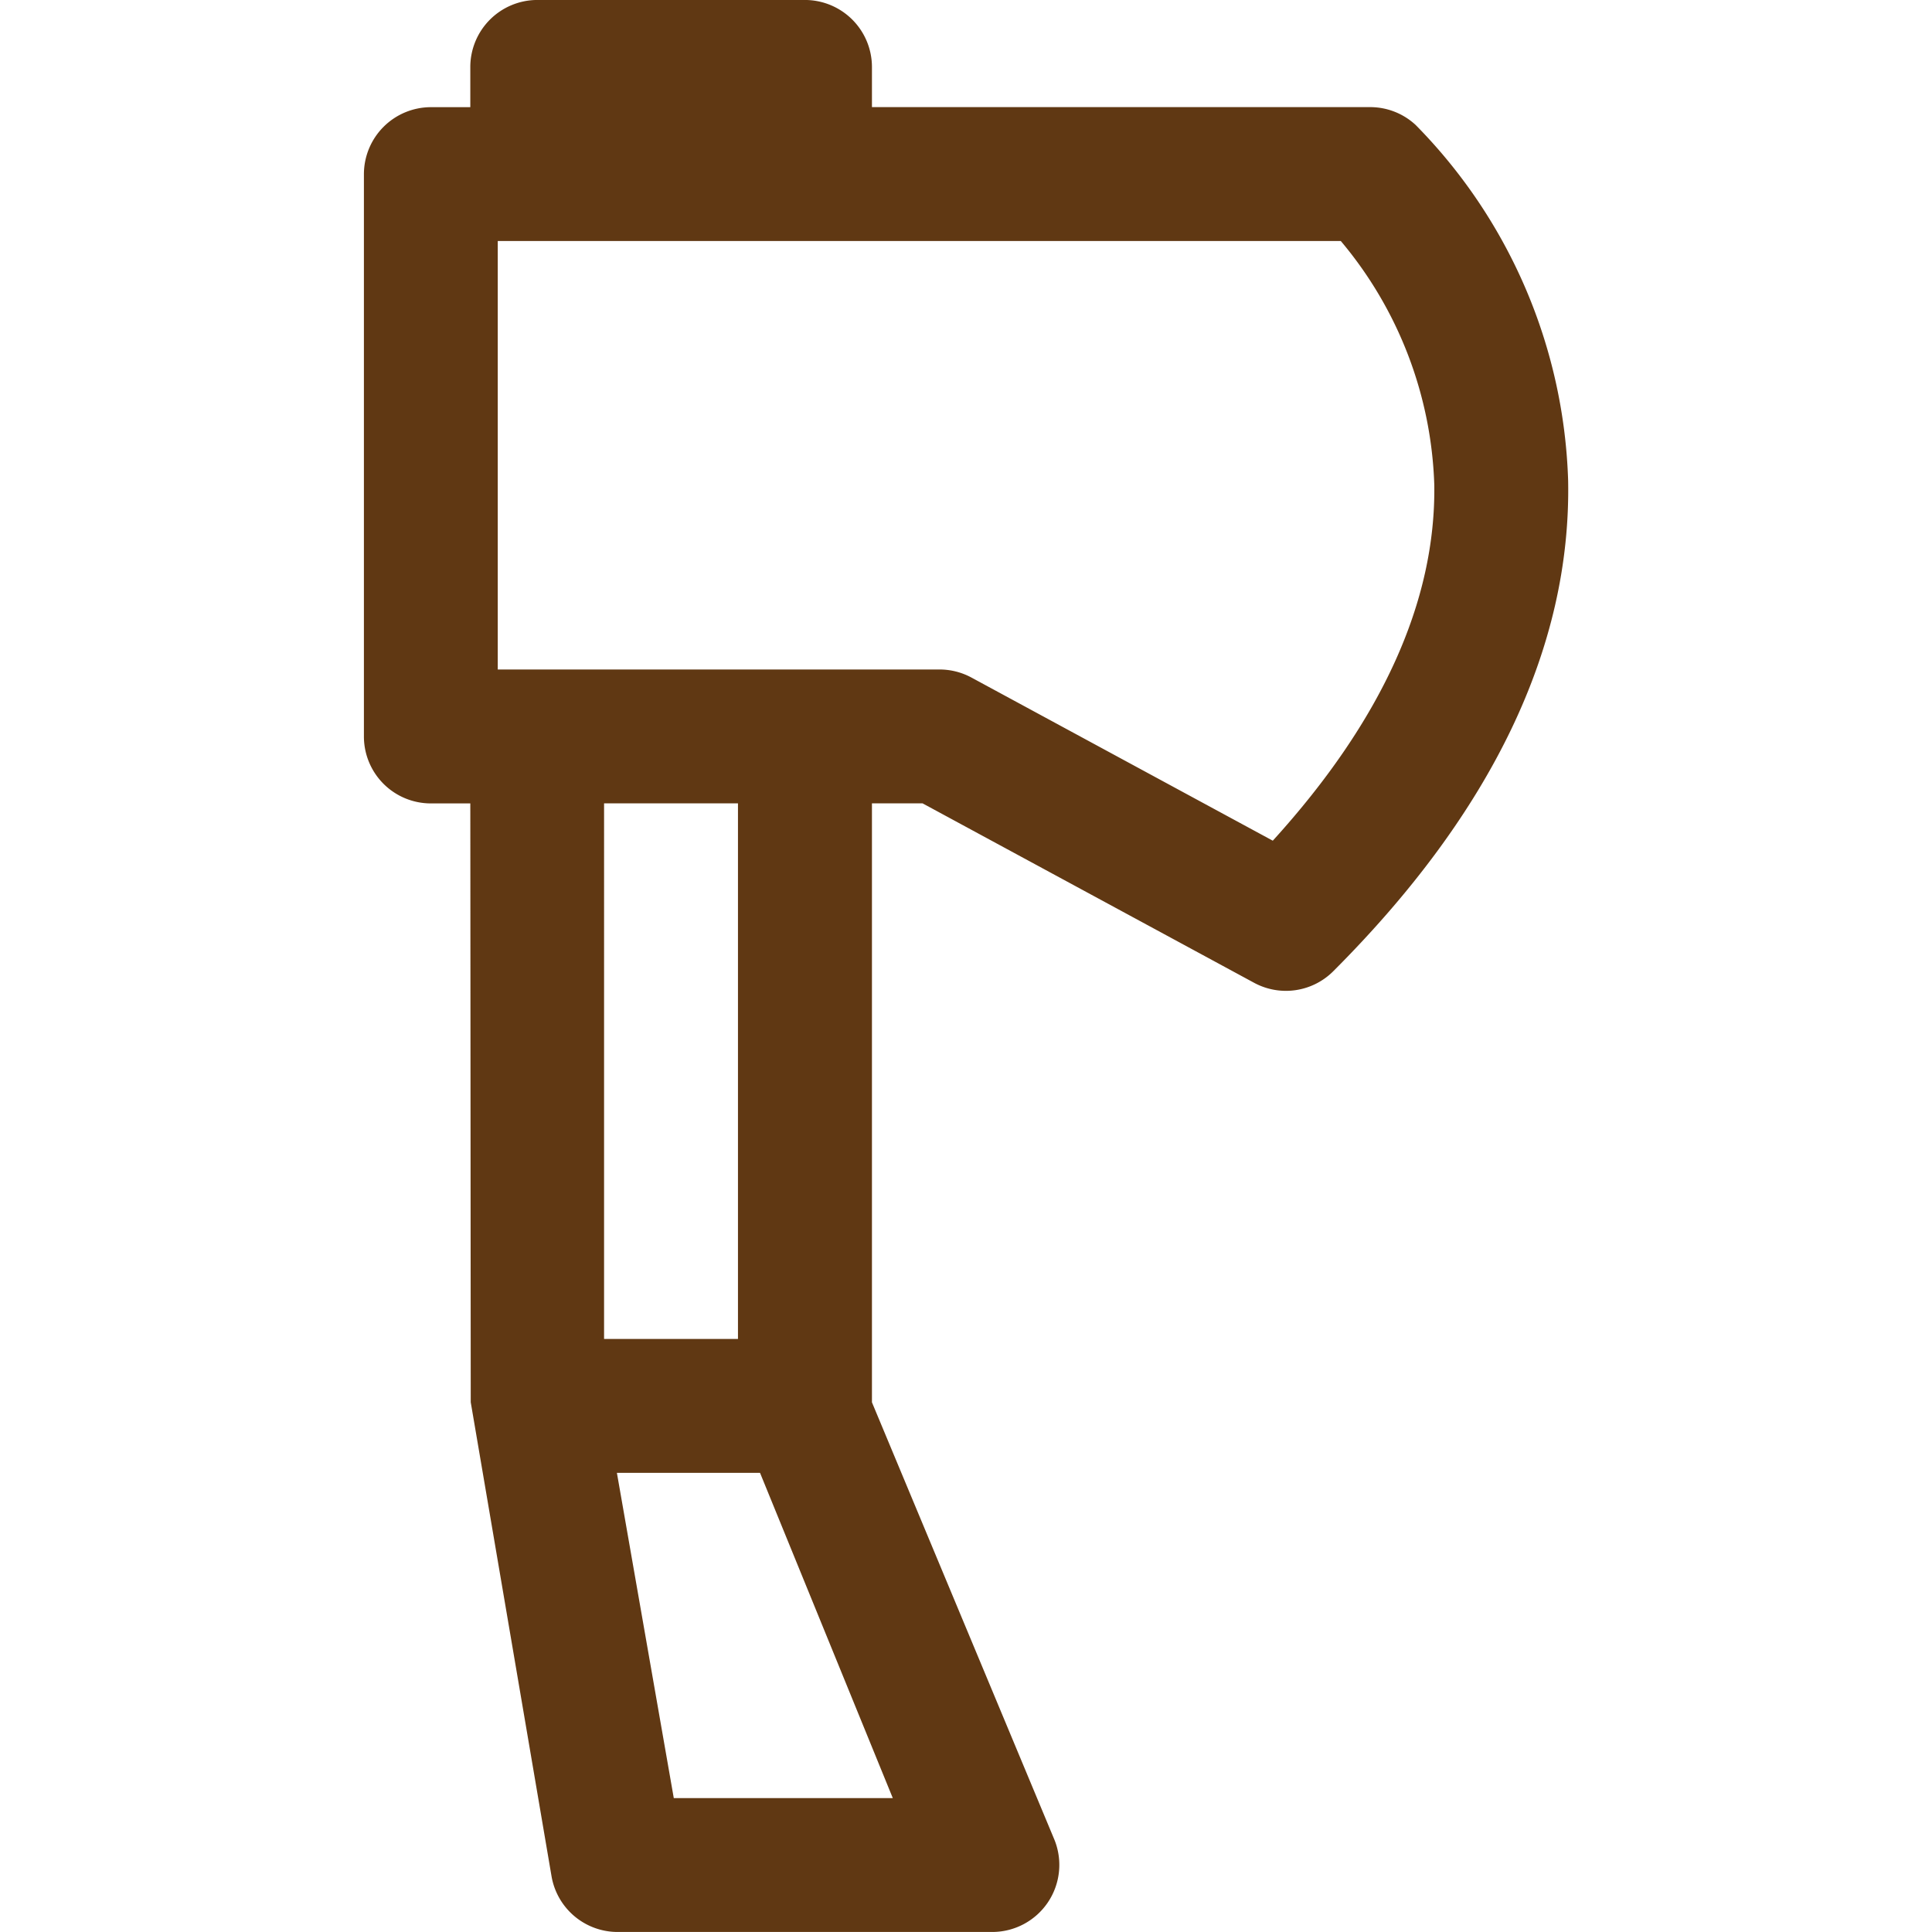 <?xml version="1.0" encoding="utf-8"?><!-- Uploaded to: SVG Repo, www.svgrepo.com, Generator: SVG Repo Mixer Tools -->
<svg width="800px" height="800px" viewBox="-13.56 0 72 72" xmlns="http://www.w3.org/2000/svg">
  <g id="_Ax" data-name=" Ax" transform="translate(-274.558 -395.001)">
    <path id="Path_22" data-name="Path 22" d="M278.541,447.258l3.013,17.677A2.5,2.5,0,0,0,284.012,467h13.972a2.5,2.5,0,0,0,2.309-3.438l-6.8-16.3V424.94h1.887l12.353,6.686a2.494,2.494,0,0,0,2.952-.43c5.921-5.922,8.867-12.072,8.753-18.277a19.743,19.743,0,0,0-5.681-13.259,2.49,2.49,0,0,0-1.7-.667H293.493v-1.5A2.5,2.5,0,0,0,291,395h-9.98a2.5,2.5,0,0,0-2.495,2.495v1.5h-1.47a2.5,2.5,0,0,0-2.495,2.495v20.957a2.494,2.494,0,0,0,2.495,2.495h1.47Zm7.567,14.753-2.12-12.121h5.334l4.948,12.121ZM288.5,444.9h-4.99V424.94h4.99Zm19.929-18.57L297.2,420.251a2.5,2.5,0,0,0-1.187-.3H279.548V403.982h31.417a14.849,14.849,0,0,1,3.485,9.1C314.507,417.424,312.484,421.873,308.432,426.33Z" fill="#603813"/>
  </g>
</svg>